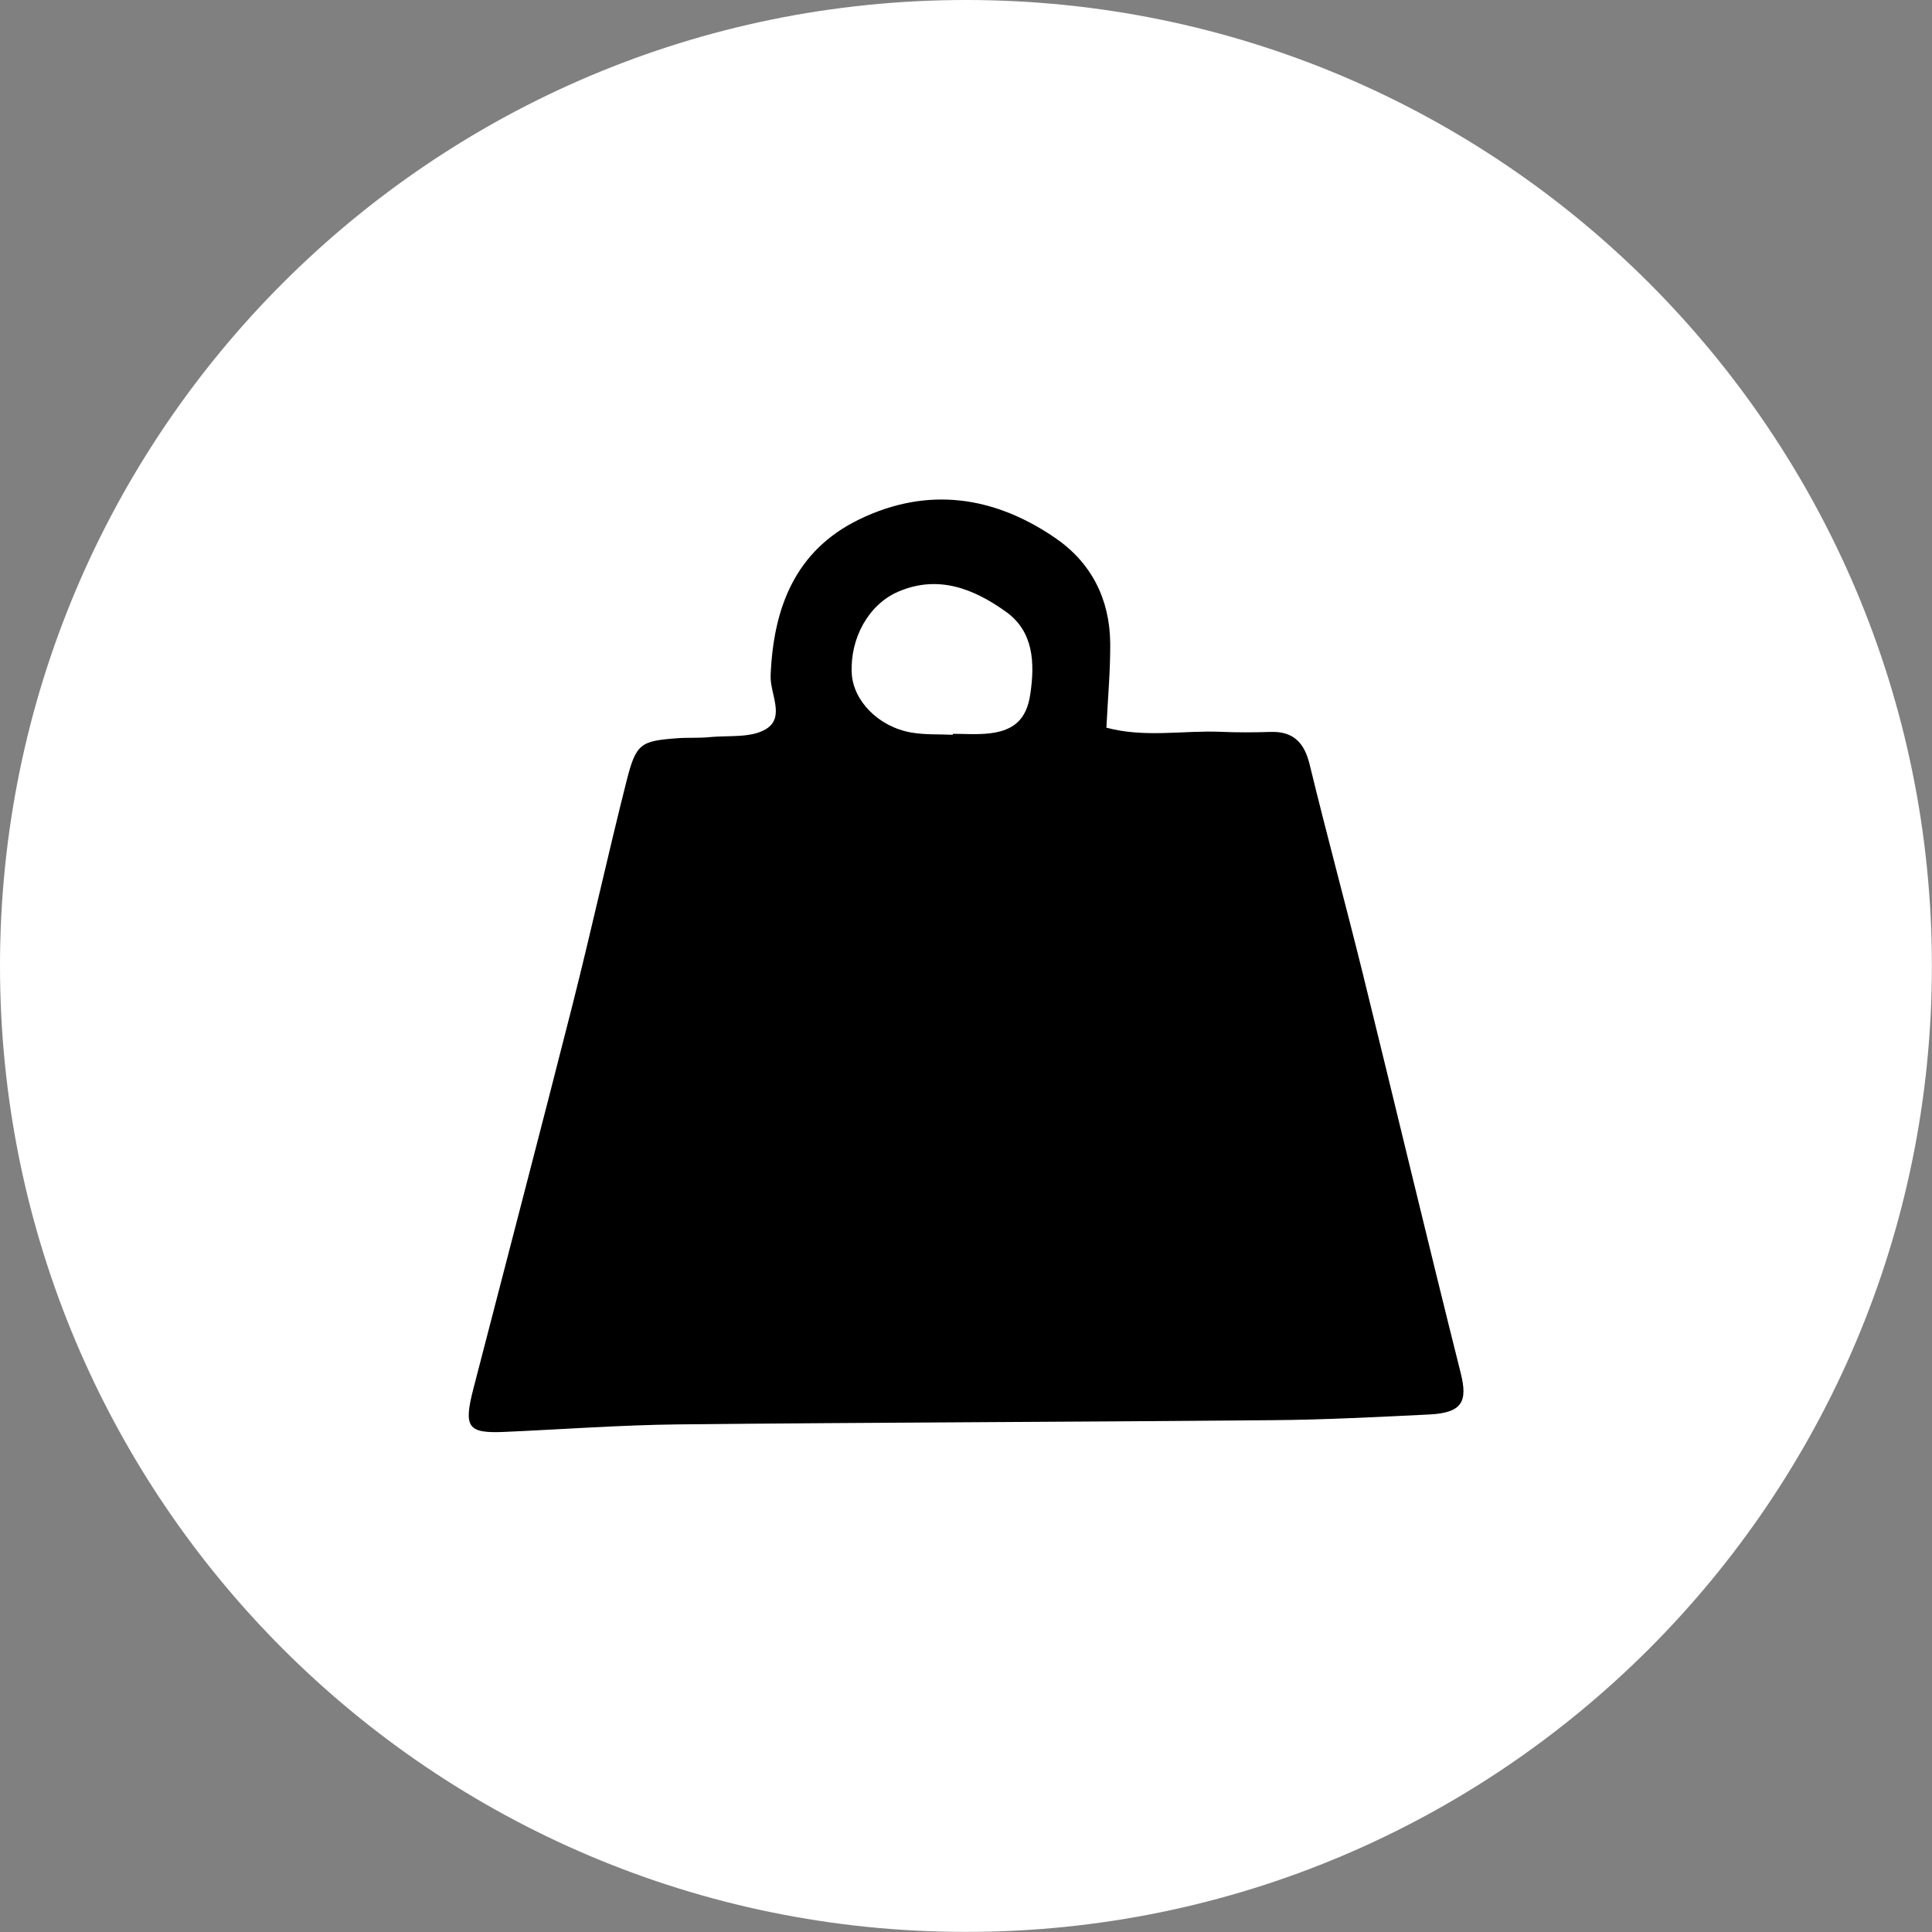 <?xml version="1.0" encoding="UTF-8"?>
<svg id="Layer_2" xmlns="http://www.w3.org/2000/svg" viewBox="0 0 183.19 183.19">
  <rect x="0" y="0" width="183.19" height="183.19" fill="#808080" stroke="none"/>
  <defs>
    <style>
      .cls-1 {
        fill: #fff;
      }
    </style>
  </defs>
  <g id="Art">
    <g>
      <path class="cls-1" d="M91.59,0C41.01,0,0,41.01,0,91.59s41.01,91.59,91.59,91.59,91.59-41.01,91.59-91.59S142.18,0,91.59,0Z"/>
      <path d="M104.88,68.99c3.66.99,7.31.25,10.89.4,1.56.07,3.13.06,4.7.01,2.2-.07,3.22,1.05,3.72,3.13,1.6,6.59,3.38,13.13,5.01,19.71,3.12,12.66,6.14,25.34,9.31,37.98.67,2.69.13,3.74-2.98,3.9-4.95.24-9.91.5-14.86.54-18.79.17-37.58.21-56.37.4-5.48.06-10.95.47-16.42.71-3.53.16-3.95-.4-2.99-4.11,3.13-12.12,6.31-24.22,9.39-36.36,1.79-7.08,3.35-14.21,5.14-21.29.89-3.51,1.33-3.75,4.77-4.01,1.04-.08,2.09,0,3.13-.11,1.8-.17,3.9.1,5.31-.76,1.85-1.12.37-3.35.44-5.08.26-6.4,2.31-11.85,8.42-14.81,6.45-3.12,12.73-2.22,18.54,1.75,3.45,2.35,5.2,5.81,5.24,10,.02,2.56-.22,5.12-.36,7.99ZM90.34,69.67s0-.06,0-.09c1.04,0,2.09.07,3.13-.01,2.61-.2,3.86-1.3,4.22-3.74.44-2.95.33-5.94-2.3-7.82-3.03-2.17-6.43-3.56-10.26-1.89-2.76,1.2-4.53,4.38-4.37,7.7.13,2.62,2.53,5.1,5.66,5.64,1.27.22,2.6.15,3.9.21Z"/>
    </g>
  </g>
</svg>